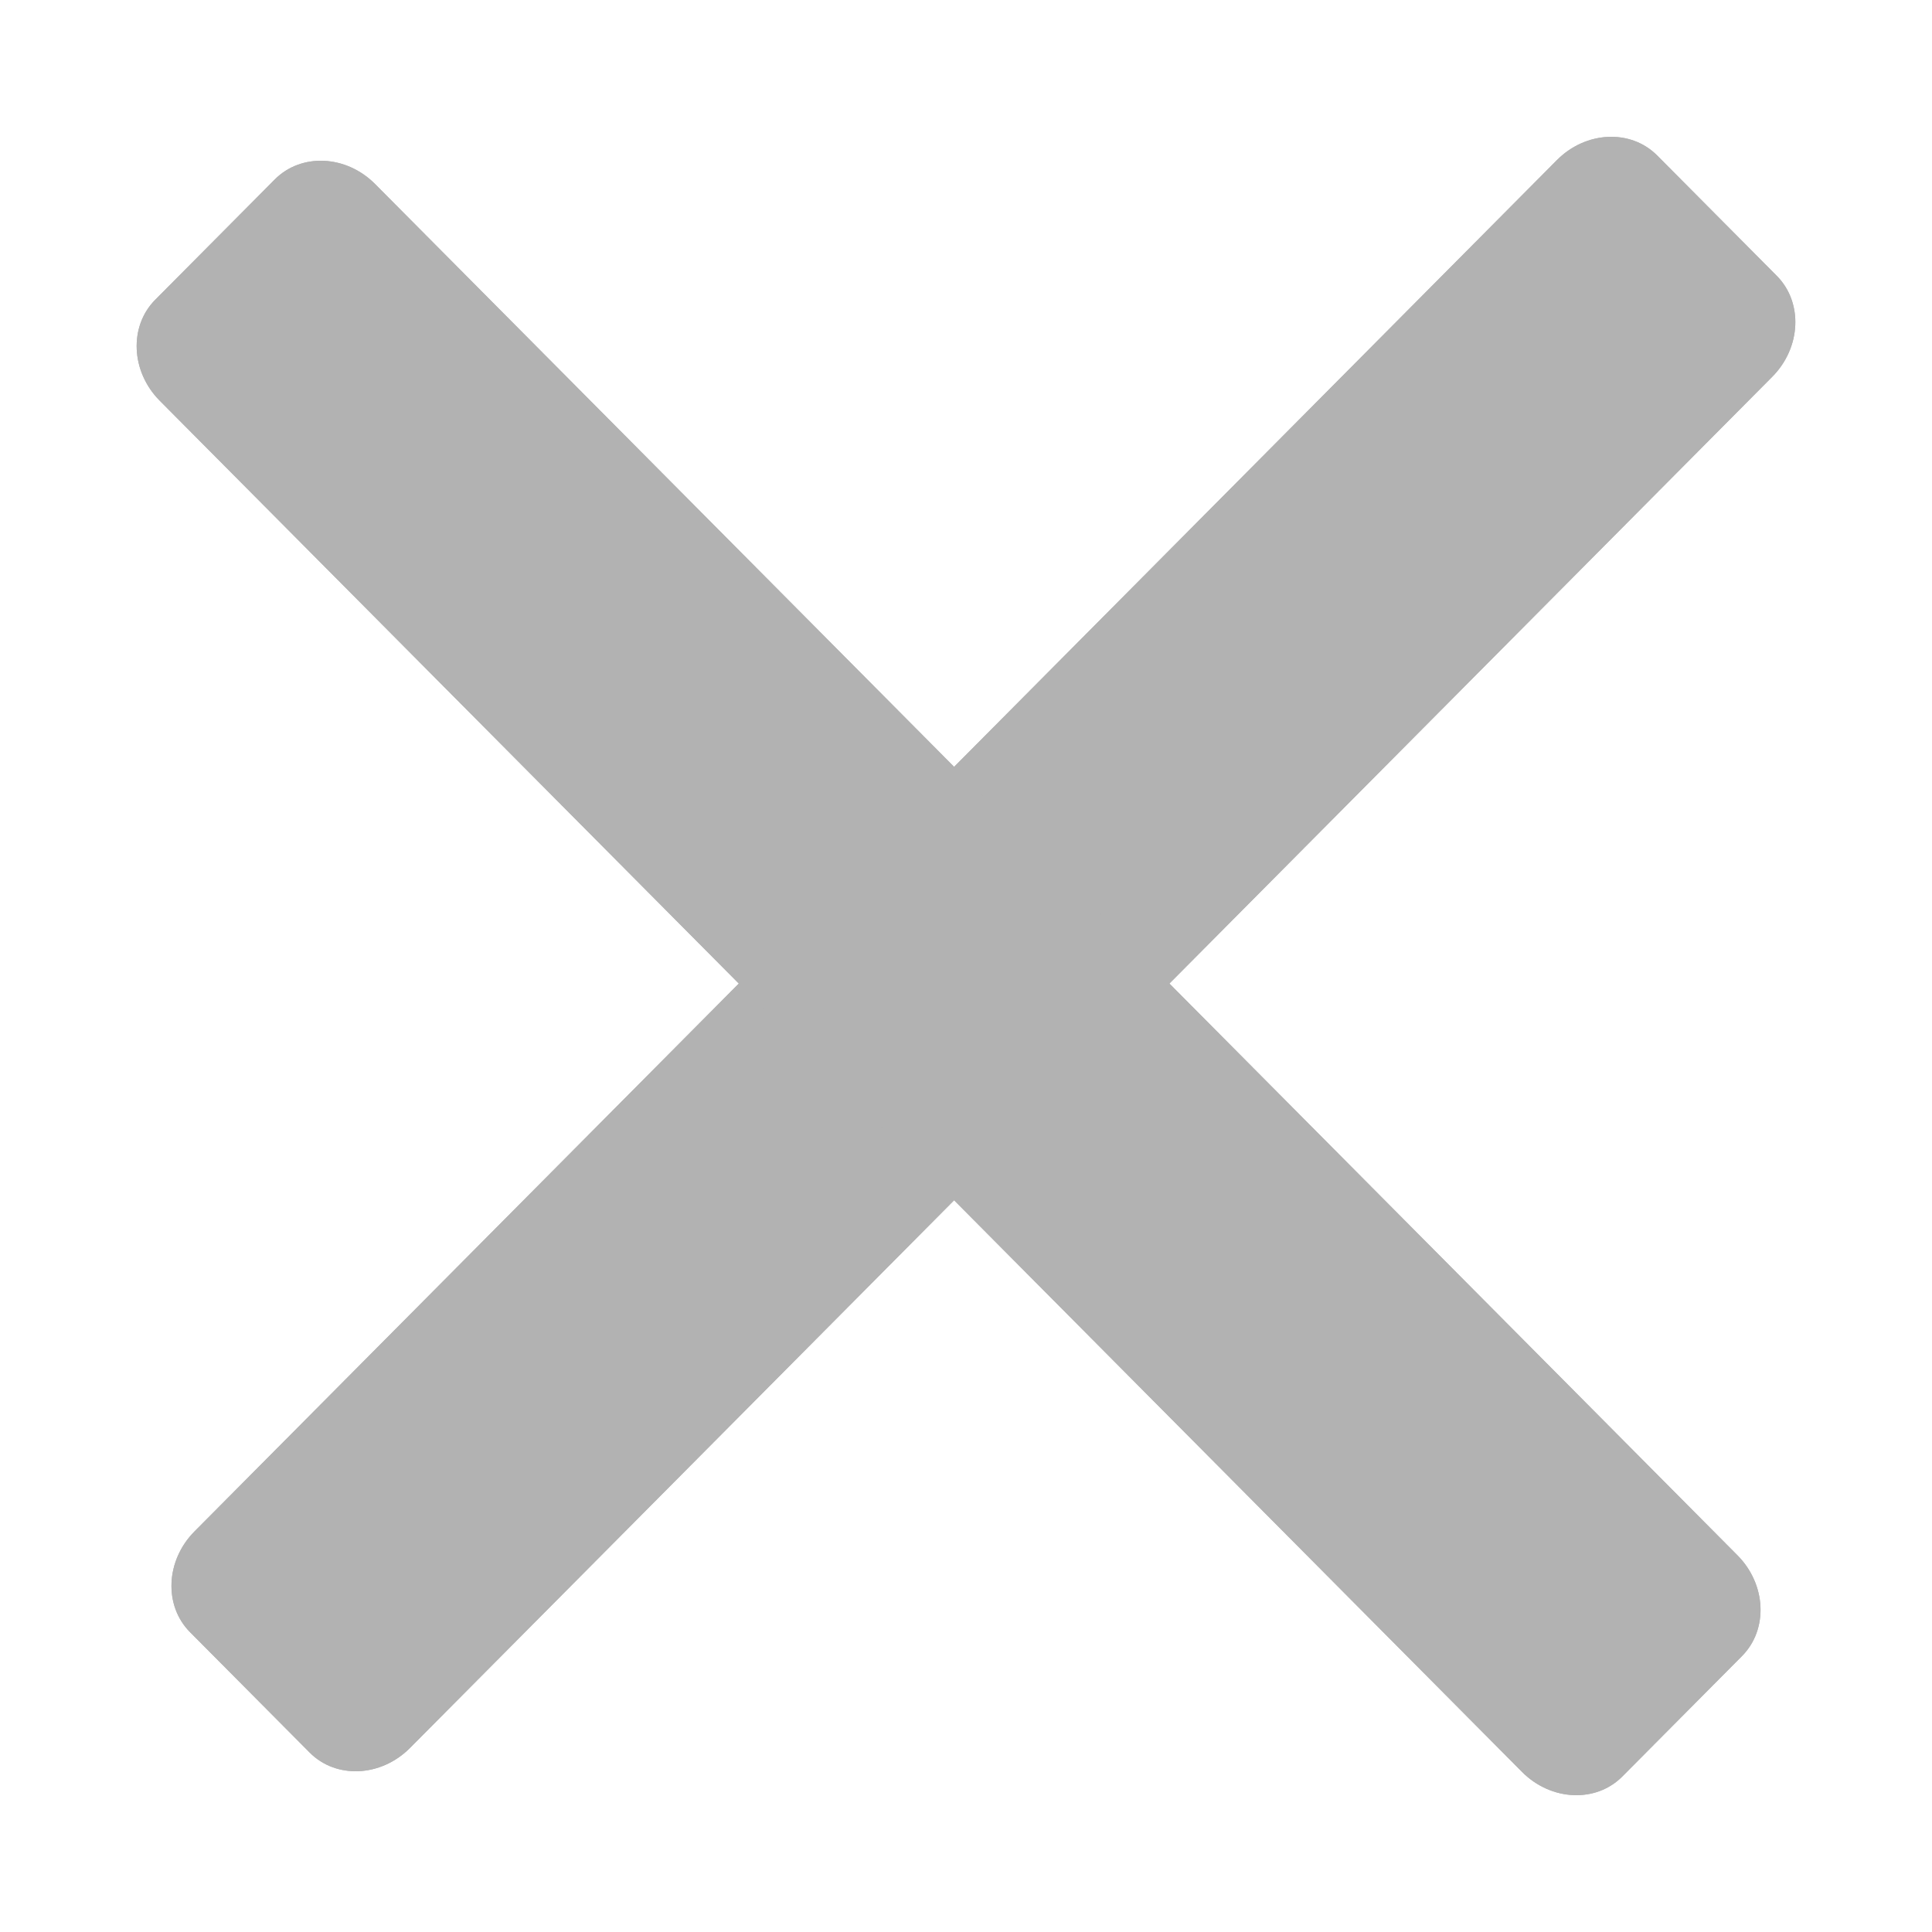 <svg width="14" height="14" viewBox="0 0 18 18" fill="none" xmlns="http://www.w3.org/2000/svg">
<path d="M3.819 16.286L16.512 3.51C16.781 3.239 16.8 2.818 16.554 2.57L15.44 1.449C15.194 1.201 14.776 1.22 14.506 1.491L1.813 14.267C1.543 14.538 1.524 14.959 1.771 15.207L2.885 16.328C3.131 16.576 3.549 16.557 3.819 16.286Z" fill="#b2b2b2"/>
<path d="M16.512 3.51L3.819 16.286C3.549 16.557 3.131 16.576 2.885 16.328L1.771 15.207C1.524 14.959 1.543 14.538 1.813 14.267L14.506 1.491C14.776 1.22 15.194 1.201 15.44 1.449L16.554 2.57C16.8 2.818 16.781 3.239 16.512 3.51Z" fill="#b2b2b2"/>
<path d="M1.488 3.733L14.181 16.509C14.451 16.78 14.869 16.799 15.115 16.551L16.229 15.43C16.476 15.182 16.457 14.761 16.187 14.49L3.494 1.714C3.224 1.443 2.806 1.424 2.56 1.672L1.446 2.793C1.2 3.041 1.219 3.462 1.488 3.733Z" fill="#b2b2b2"/>
<path d="M14.181 16.509L1.488 3.733C1.219 3.462 1.2 3.041 1.446 2.793L2.56 1.672C2.806 1.424 3.224 1.443 3.494 1.714L16.187 14.49C16.457 14.761 16.476 15.182 16.229 15.43L15.115 16.551C14.869 16.799 14.451 16.78 14.181 16.509Z" fill="#b2b2b2"/>
</svg>

